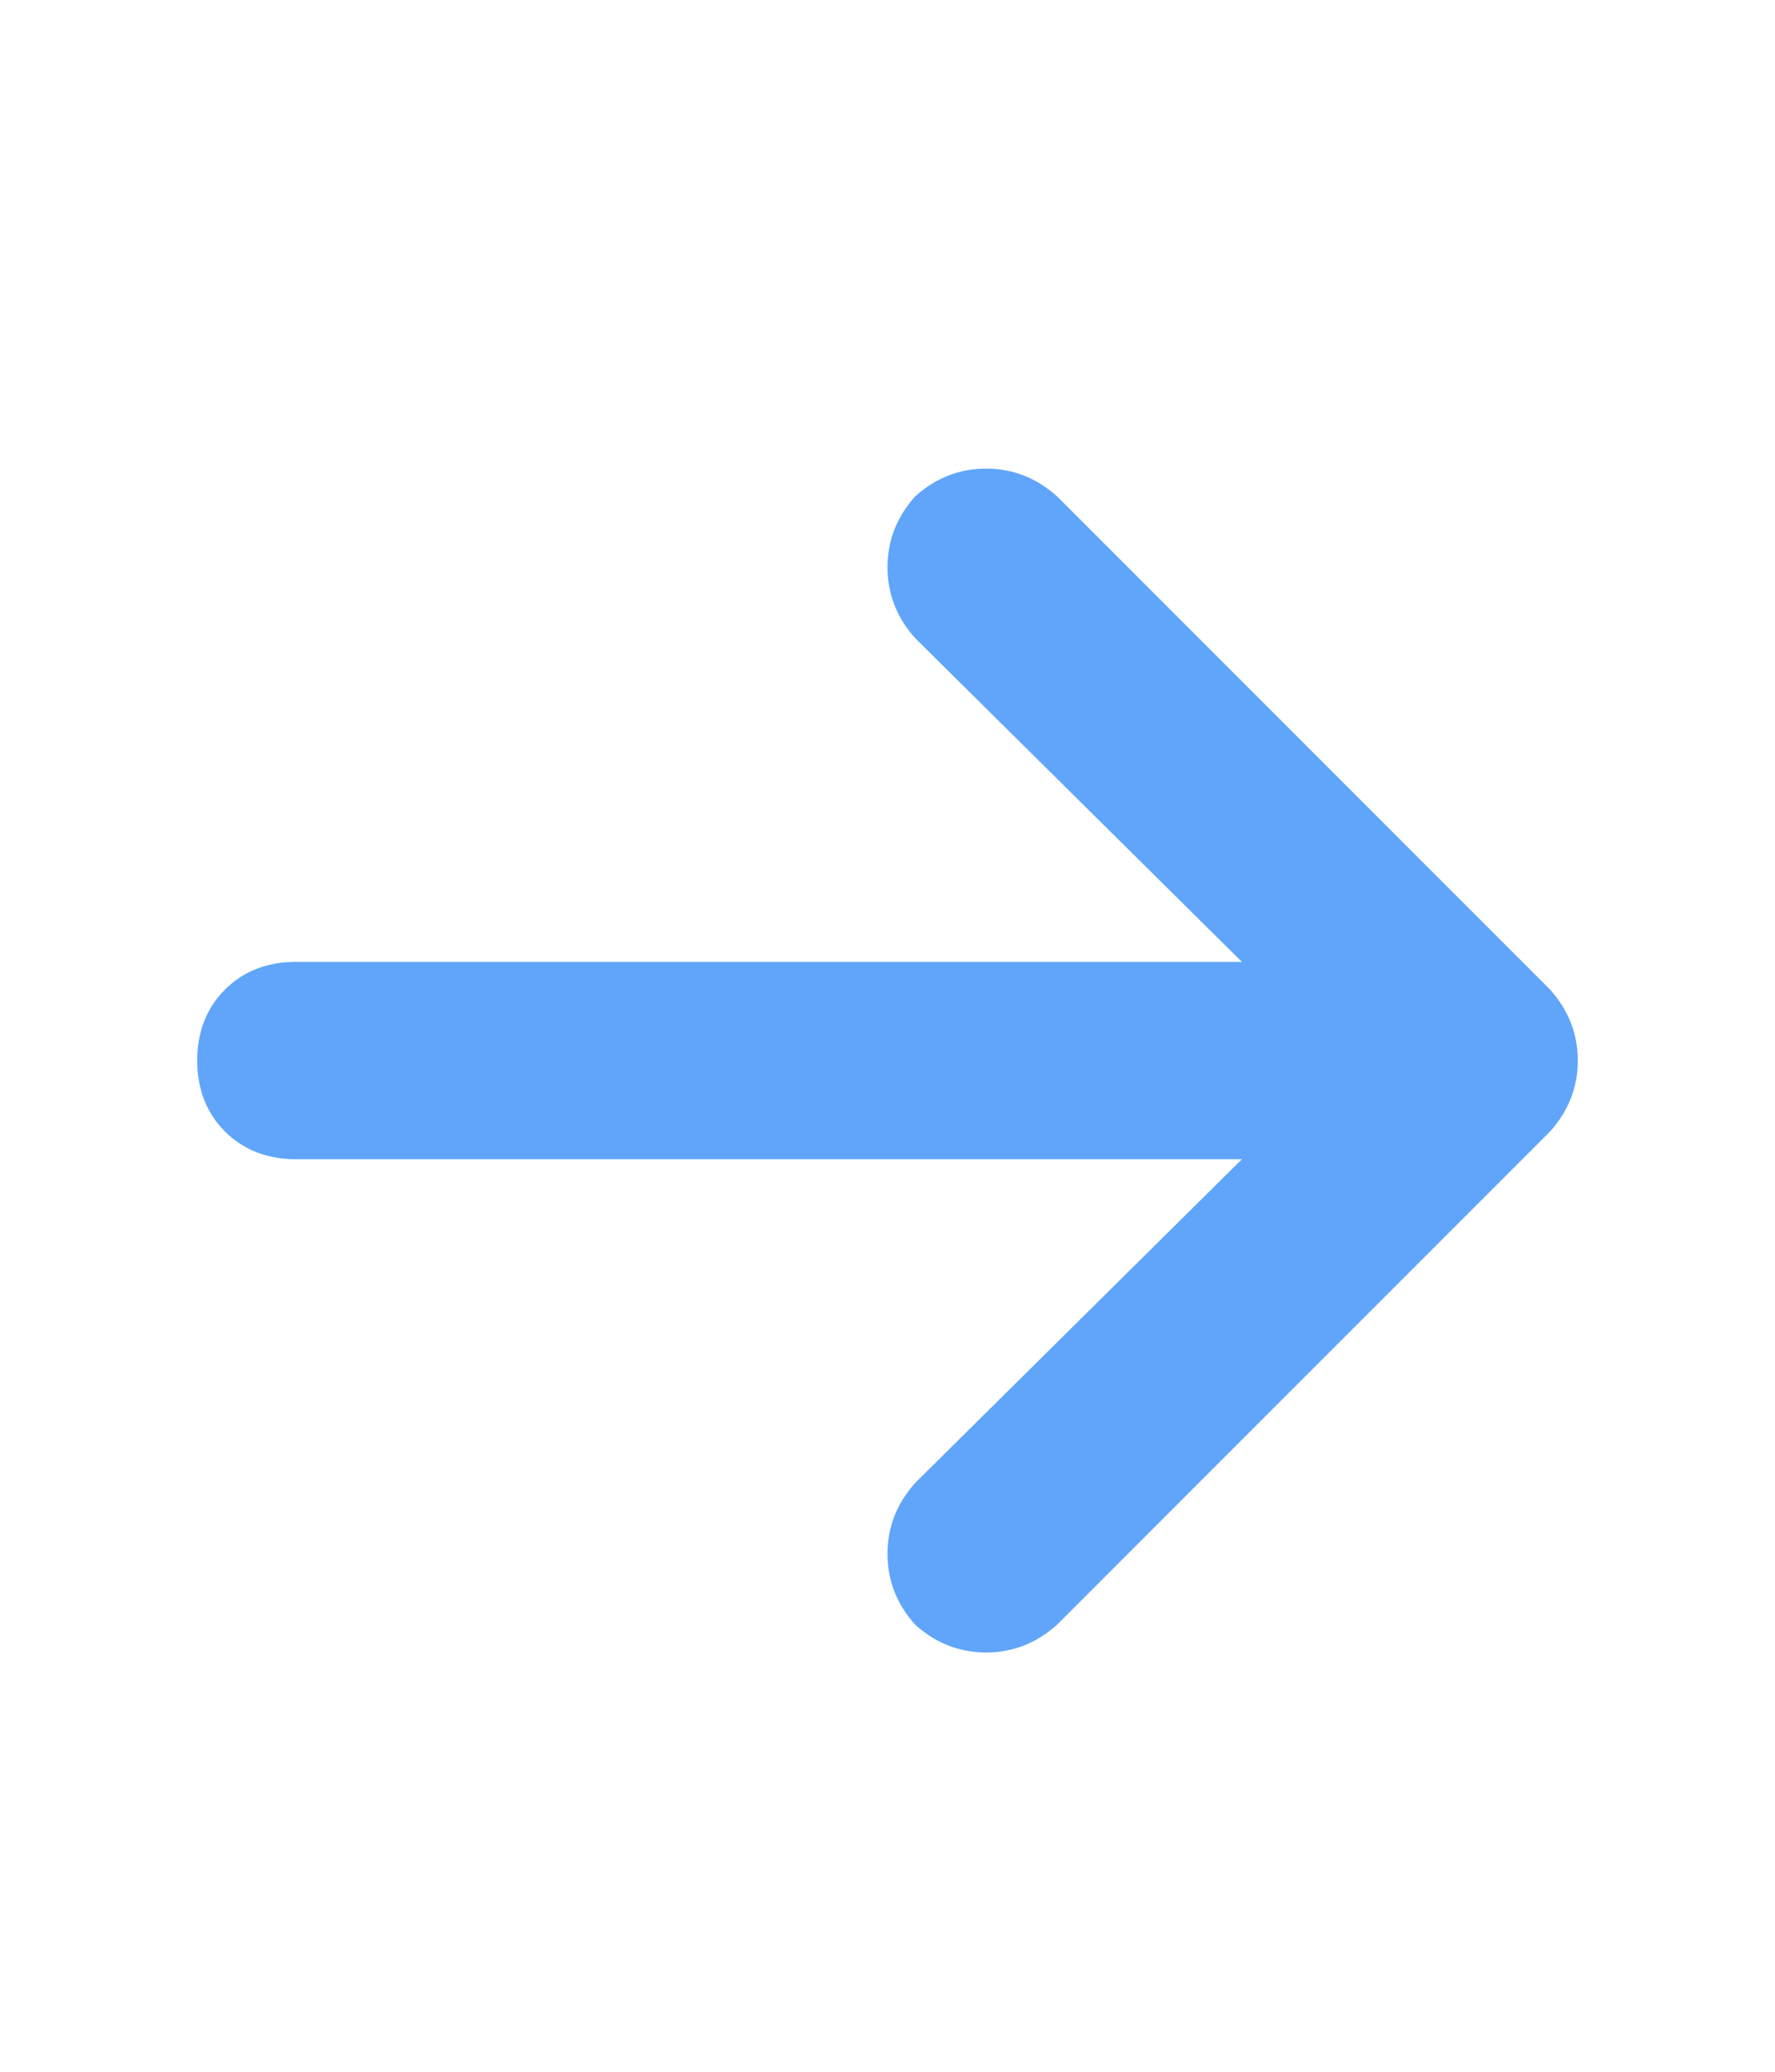 <svg width="36" height="42" viewBox="0 0 36 42" fill="none" xmlns="http://www.w3.org/2000/svg">
<path d="M31.438 22.938L21.438 32.938C21.021 33.312 20.542 33.5 20 33.5C19.458 33.5 18.979 33.312 18.562 32.938C18.188 32.521 18 32.042 18 31.5C18 30.958 18.188 30.479 18.562 30.062L25.188 23.5H6C5.417 23.5 4.938 23.312 4.562 22.938C4.188 22.562 4 22.083 4 21.5C4 20.917 4.188 20.438 4.562 20.062C4.938 19.688 5.417 19.5 6 19.5H25.188L18.562 12.938C18.188 12.521 18 12.042 18 11.5C18 10.958 18.188 10.479 18.562 10.062C18.979 9.688 19.458 9.5 20 9.5C20.542 9.5 21.021 9.688 21.438 10.062L31.438 20.062C31.812 20.479 32 20.958 32 21.5C32 22.042 31.812 22.521 31.438 22.938Z" fill="#60A5FA"/>
</svg>
